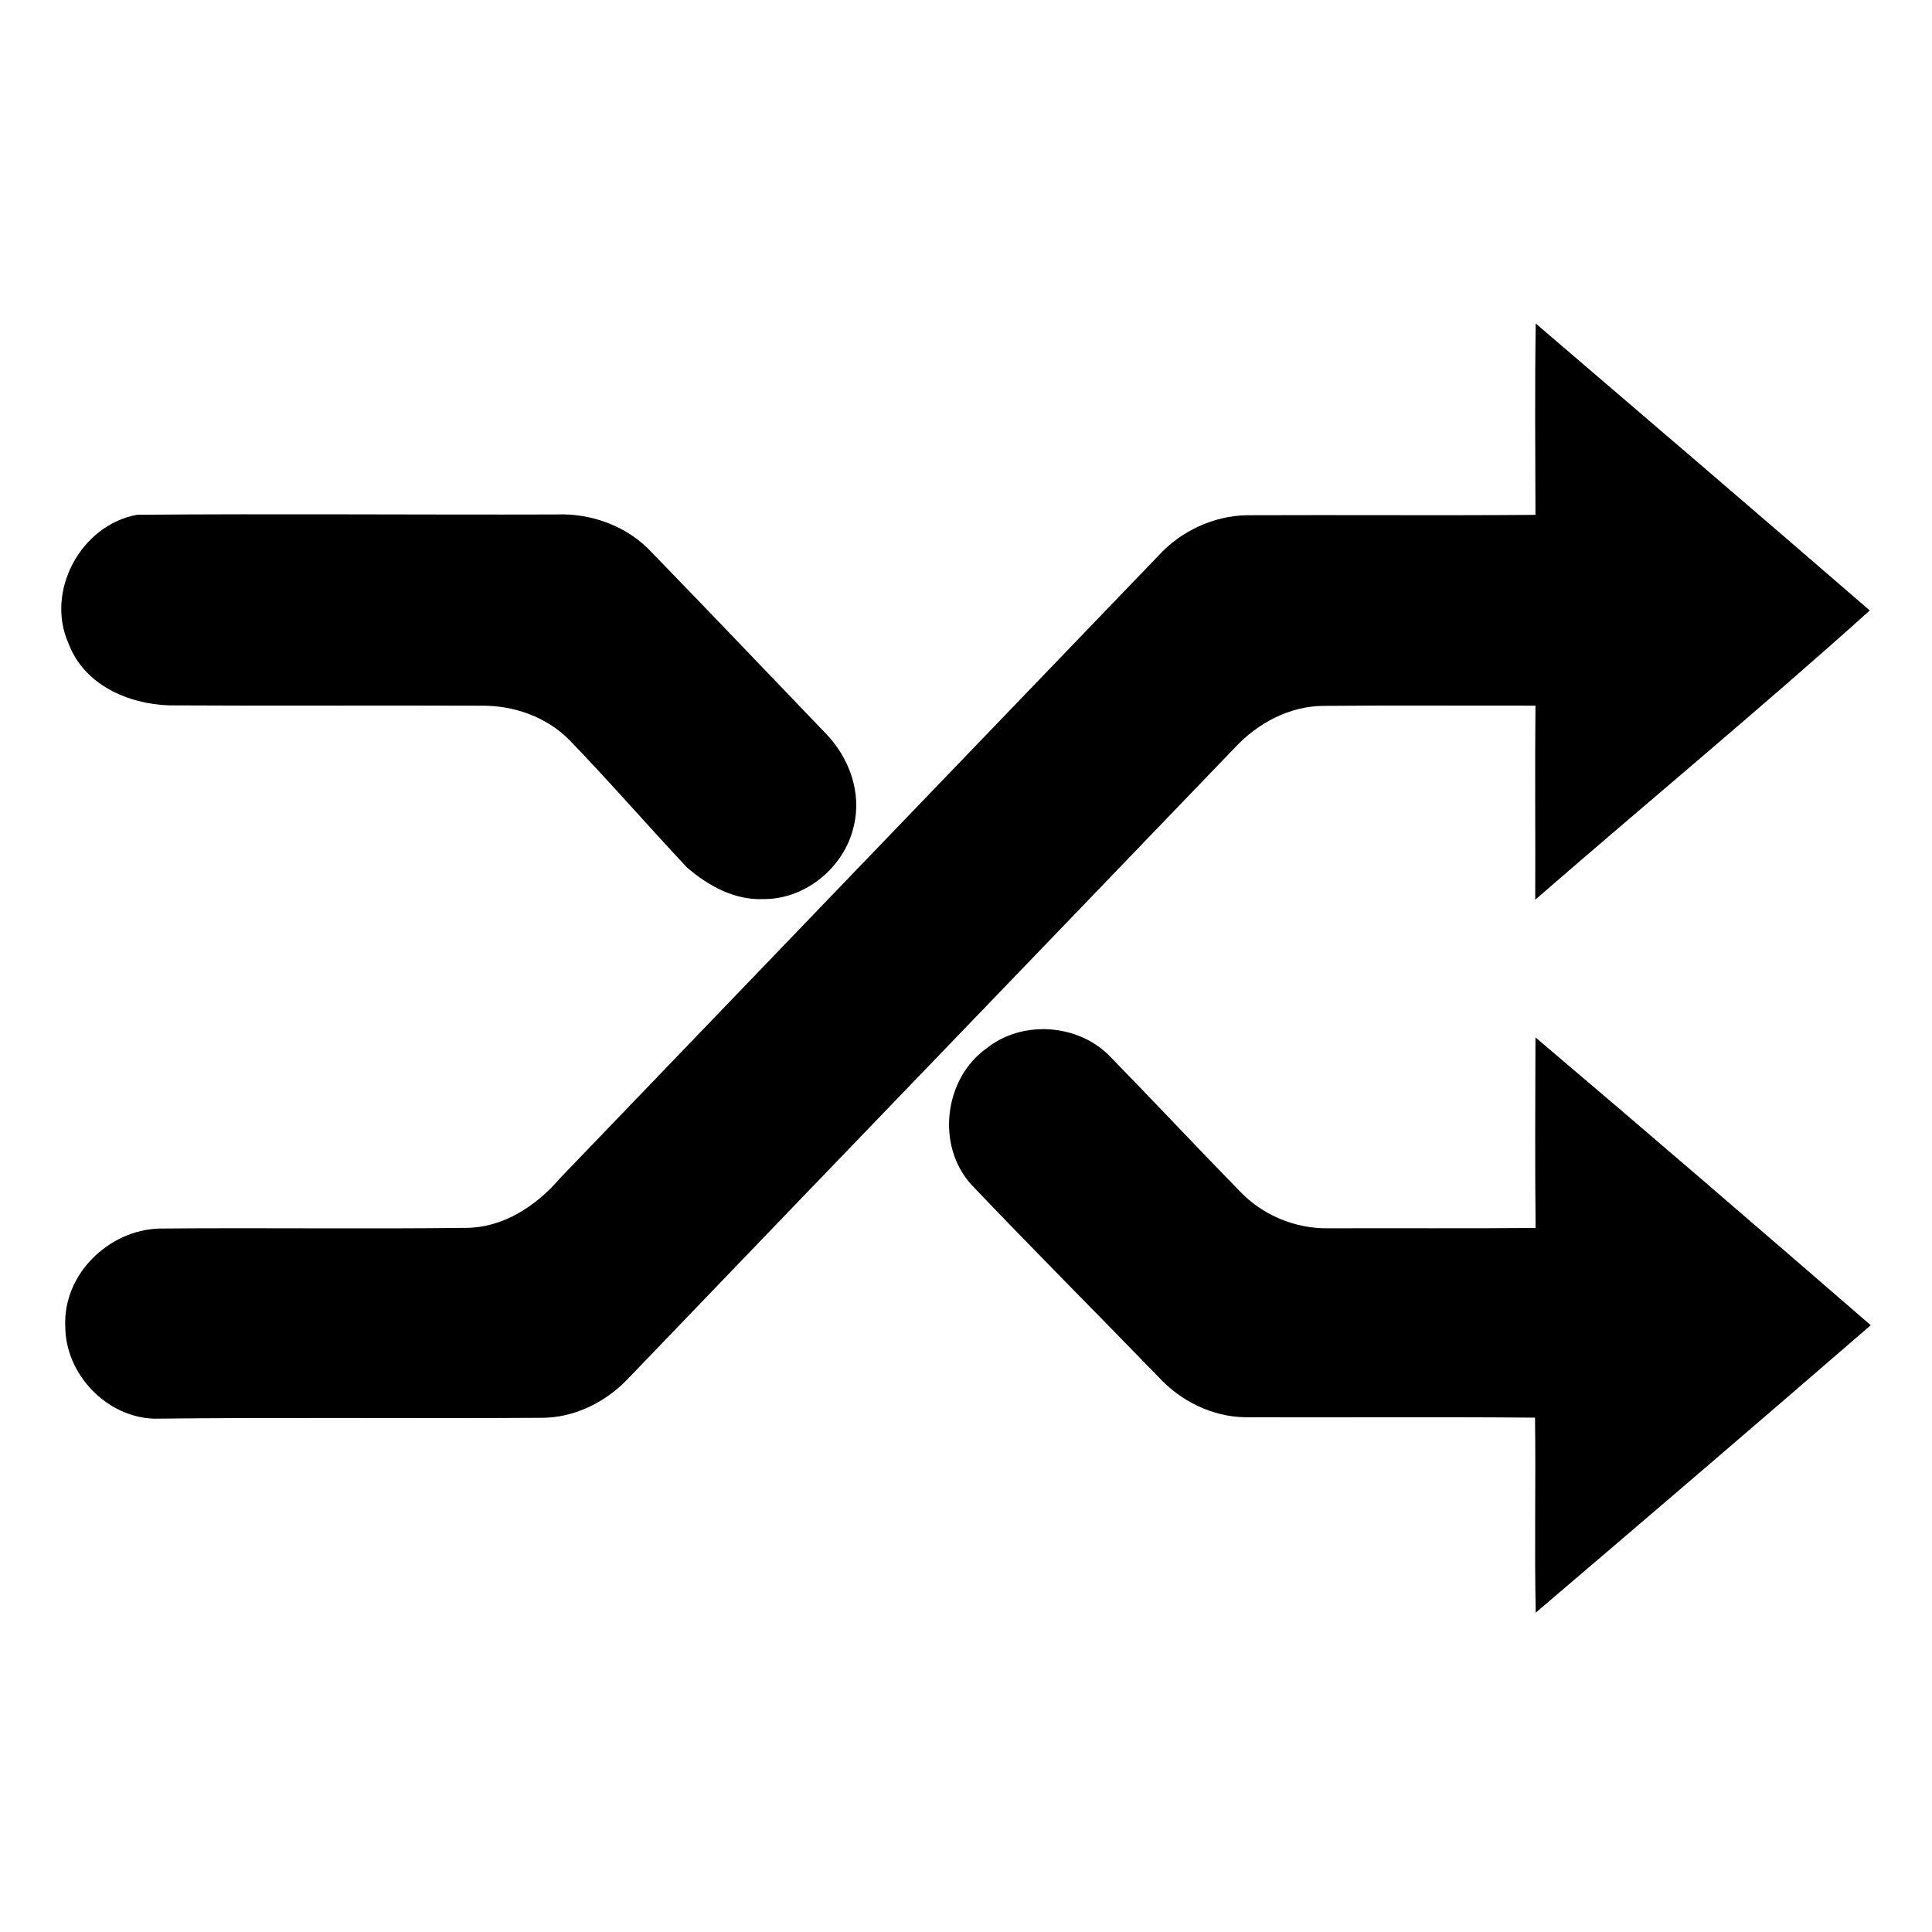 <?xml version="1.0" encoding="UTF-8"?>
<!-- Uploaded to: ICON Repo, www.svgrepo.com, Generator: ICON Repo Mixer Tools -->
<svg fill="#000000" width="800px" height="800px" version="1.1" viewBox="144 144 512 512" xmlns="http://www.w3.org/2000/svg">
 <g>
  <path d="m550.98 229.73c29.559 25.289 59.117 50.598 88.531 76.055-29.02 26.086-59.188 51.023-88.66 76.652 0.07-17.152-0.109-34.293 0.059-51.434-18.695 0.031-37.391-0.105-56.078 0.059-8.984 0.02-17.438 4.508-23.488 10.98-53.676 55.871-107.46 111.64-161.12 167.54-5.965 6.188-14.277 10.234-22.965 10.156-34.133 0.215-68.281-0.168-102.4 0.227-12.684-0.375-23.566-11.867-23.559-24.492-0.629-13.688 11.434-25.484 24.875-25.891 27.109-0.254 54.25 0.148 81.355-0.188 9.891-0.059 18.598-5.824 24.836-13.105 52.859-55.043 105.78-110.04 158.67-165.07 5.945-6.484 14.484-10.48 23.301-10.676 25.523-0.109 51.059 0.098 76.574-0.098-0.047-16.906-0.184-33.809 0.07-50.715z"/>
  <path d="m180.33 280.42c36.898-0.305 73.93 0.031 110.89-0.078 9.523-0.422 19.227 3.148 25.703 10.262 15.359 15.805 30.555 31.793 45.824 47.684 6.258 6.394 9.691 15.703 7.519 24.582-2.371 10.863-12.773 19.504-23.969 19.395-7.606 0.344-14.613-3.531-20.211-8.344-10.469-11.16-20.508-22.75-31.145-33.762-6.09-6.199-14.848-9.258-23.449-9.141-27.543-0.117-55.086 0.078-82.629-0.09-10.961-0.336-22.652-5.512-26.695-16.395-6.227-13.852 3.297-31.445 18.164-34.113z"/>
  <path d="m405.46 421.81c9.516-7.606 24.434-6.504 32.828 2.281 11.504 11.789 22.762 23.824 34.273 35.602 5.984 6.309 14.602 9.91 23.293 9.82 18.363-0.07 36.723 0.078 55.094-0.09-0.188-16.836-0.07-33.672-0.039-50.508 29.785 25.23 59.344 50.727 88.855 76.281-29.473 25.535-59.102 50.883-88.777 76.172-0.375-17.219 0.039-34.449-0.188-51.672-25.555-0.234-51.109-0.02-76.664-0.109-8.809-0.078-17.289-4.281-23.184-10.734-16.461-16.992-33.191-33.723-49.484-50.863-9.441-10.297-7.344-28.121 3.992-36.18z"/>
 </g>
</svg>
